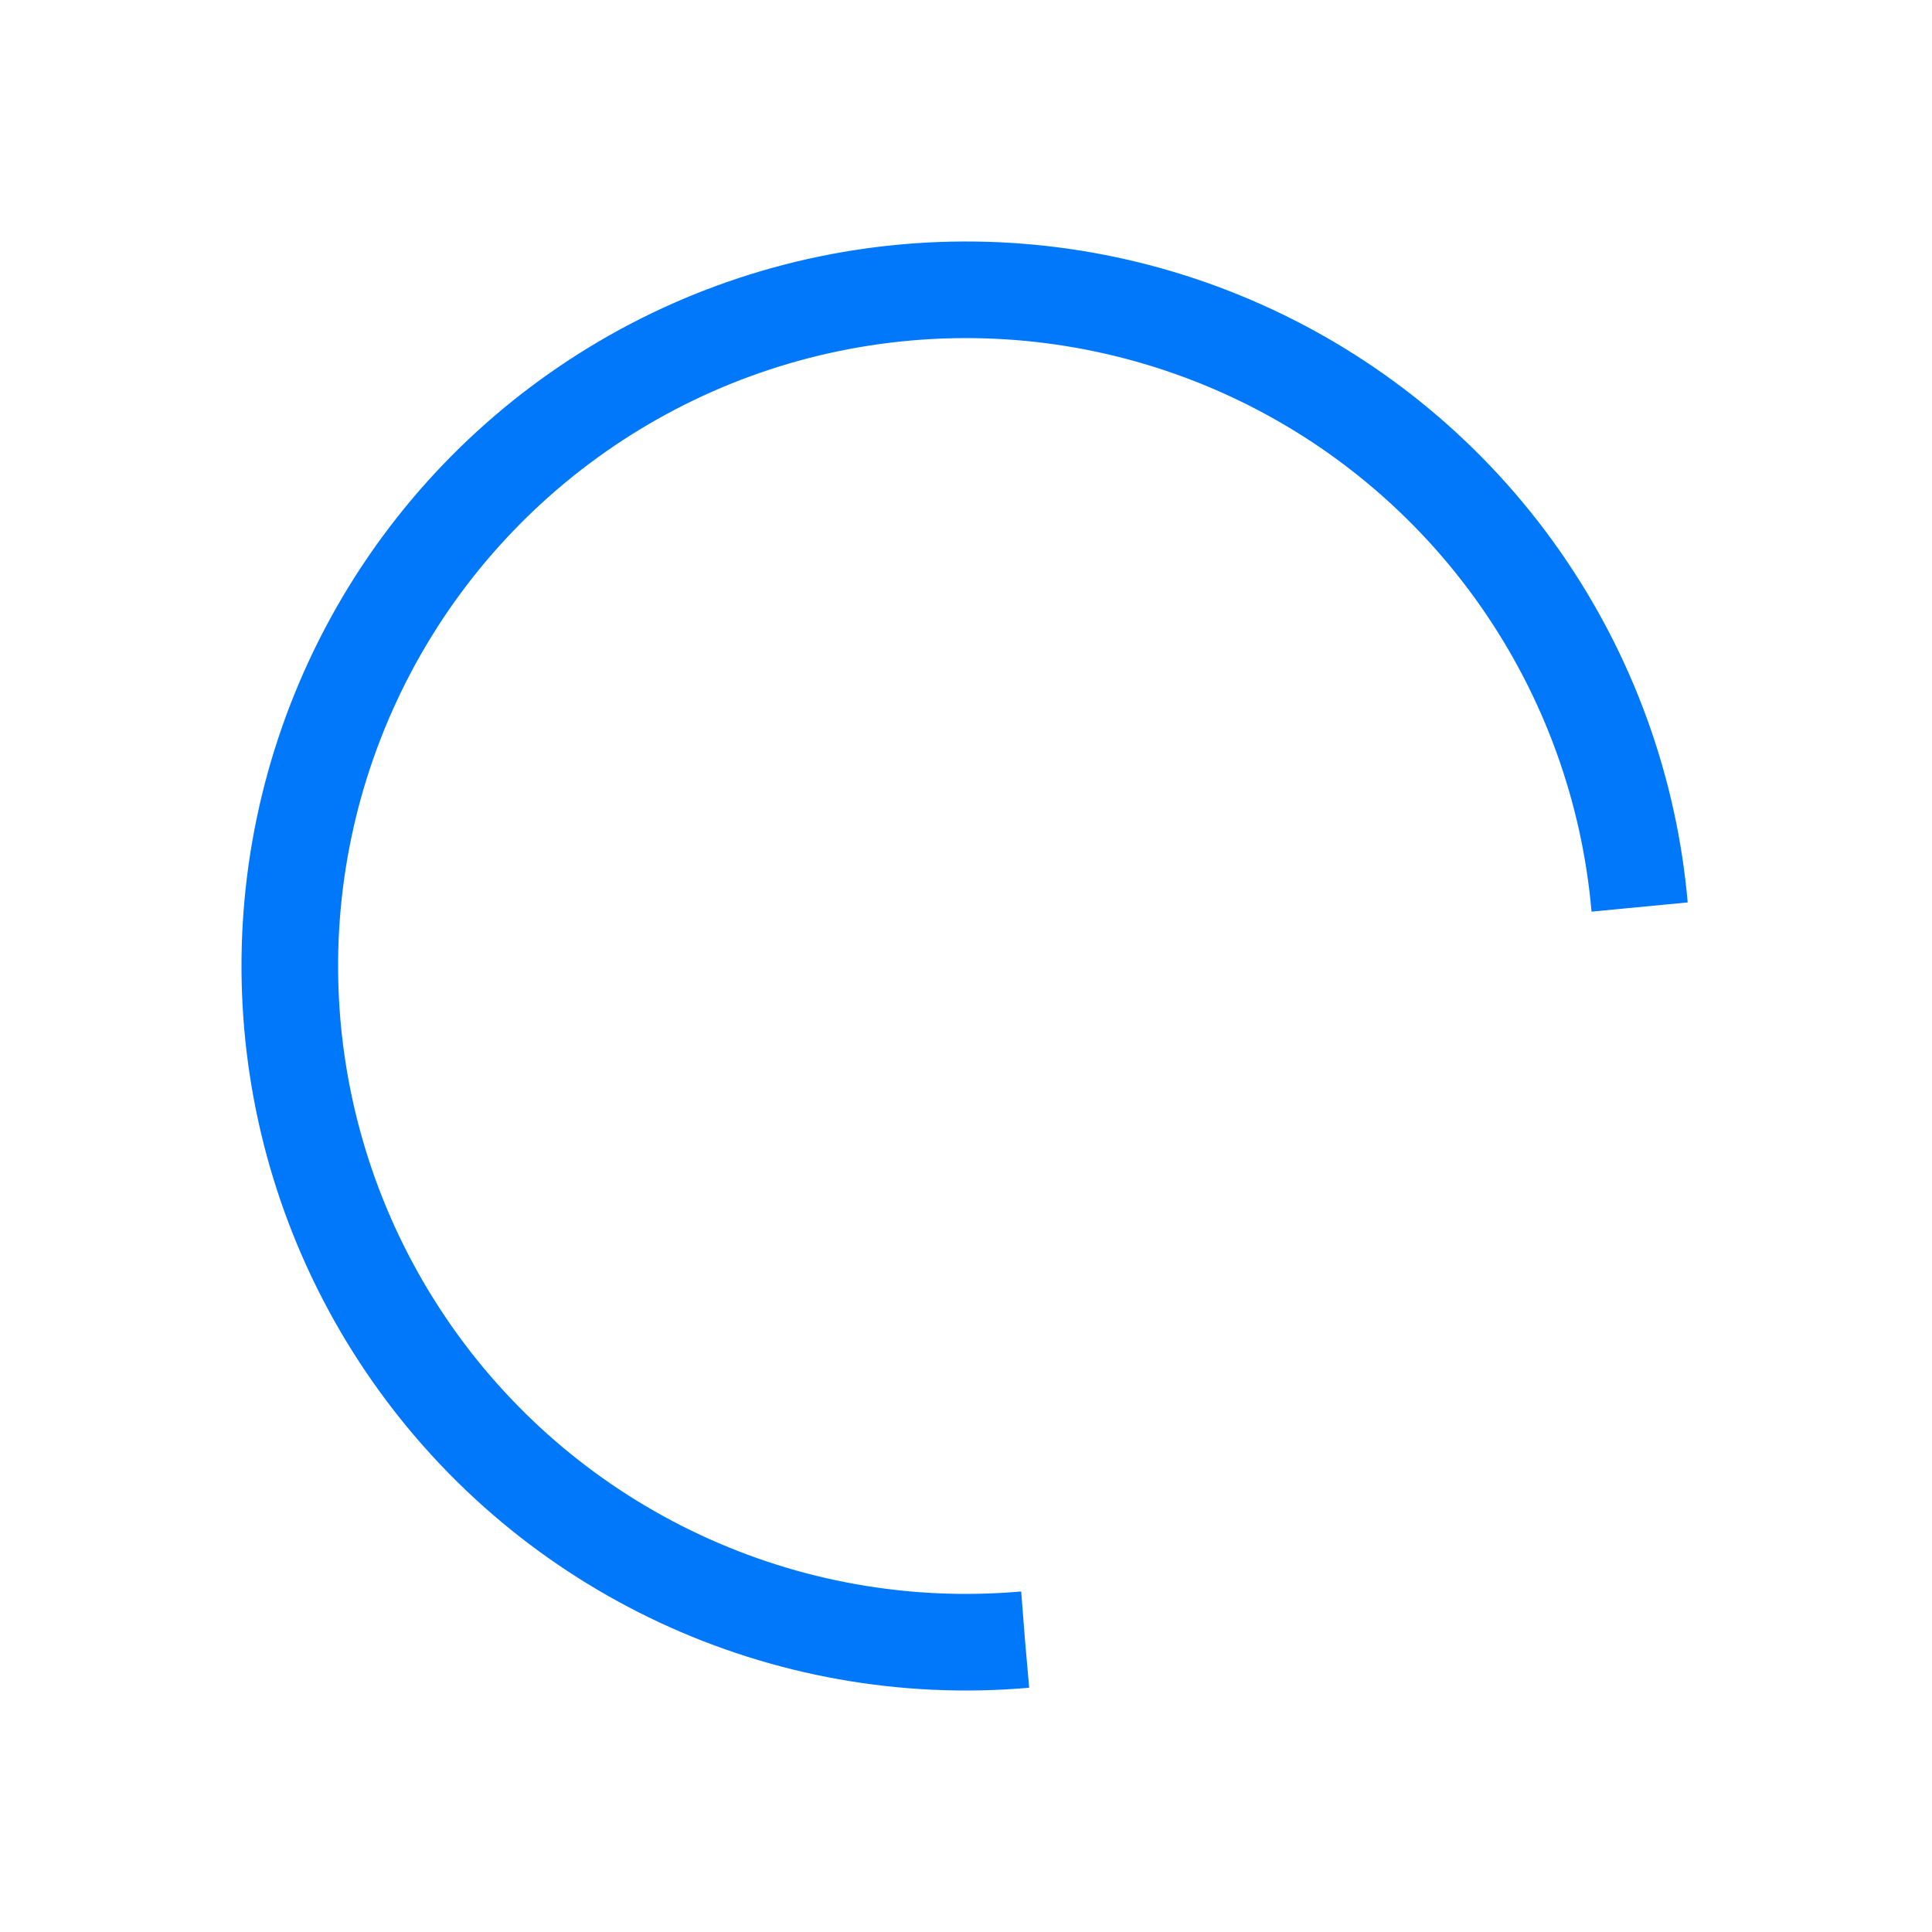 <?xml version="1.0" encoding="utf-8"?>
<svg xmlns="http://www.w3.org/2000/svg"
     style="margin: auto; background: transparent; display: block; shape-rendering: auto;" width="50px" height="50px"
     viewBox="0 0 100 100" preserveAspectRatio="xMidYMid">
    <circle cx="50" cy="50" fill="none" stroke="#0178fa" stroke-width="5" r="35"
            stroke-dasharray="164.934 56.978" transform="rotate(84.998 50 50)">
        <animateTransform attributeName="transform" type="rotate" repeatCount="indefinite" dur="1s"
                          values="0 50 50;360 50 50" keyTimes="0;1"></animateTransform>
    </circle>
    <!-- [ldio] generated by https://loading.io/ -->
</svg>
